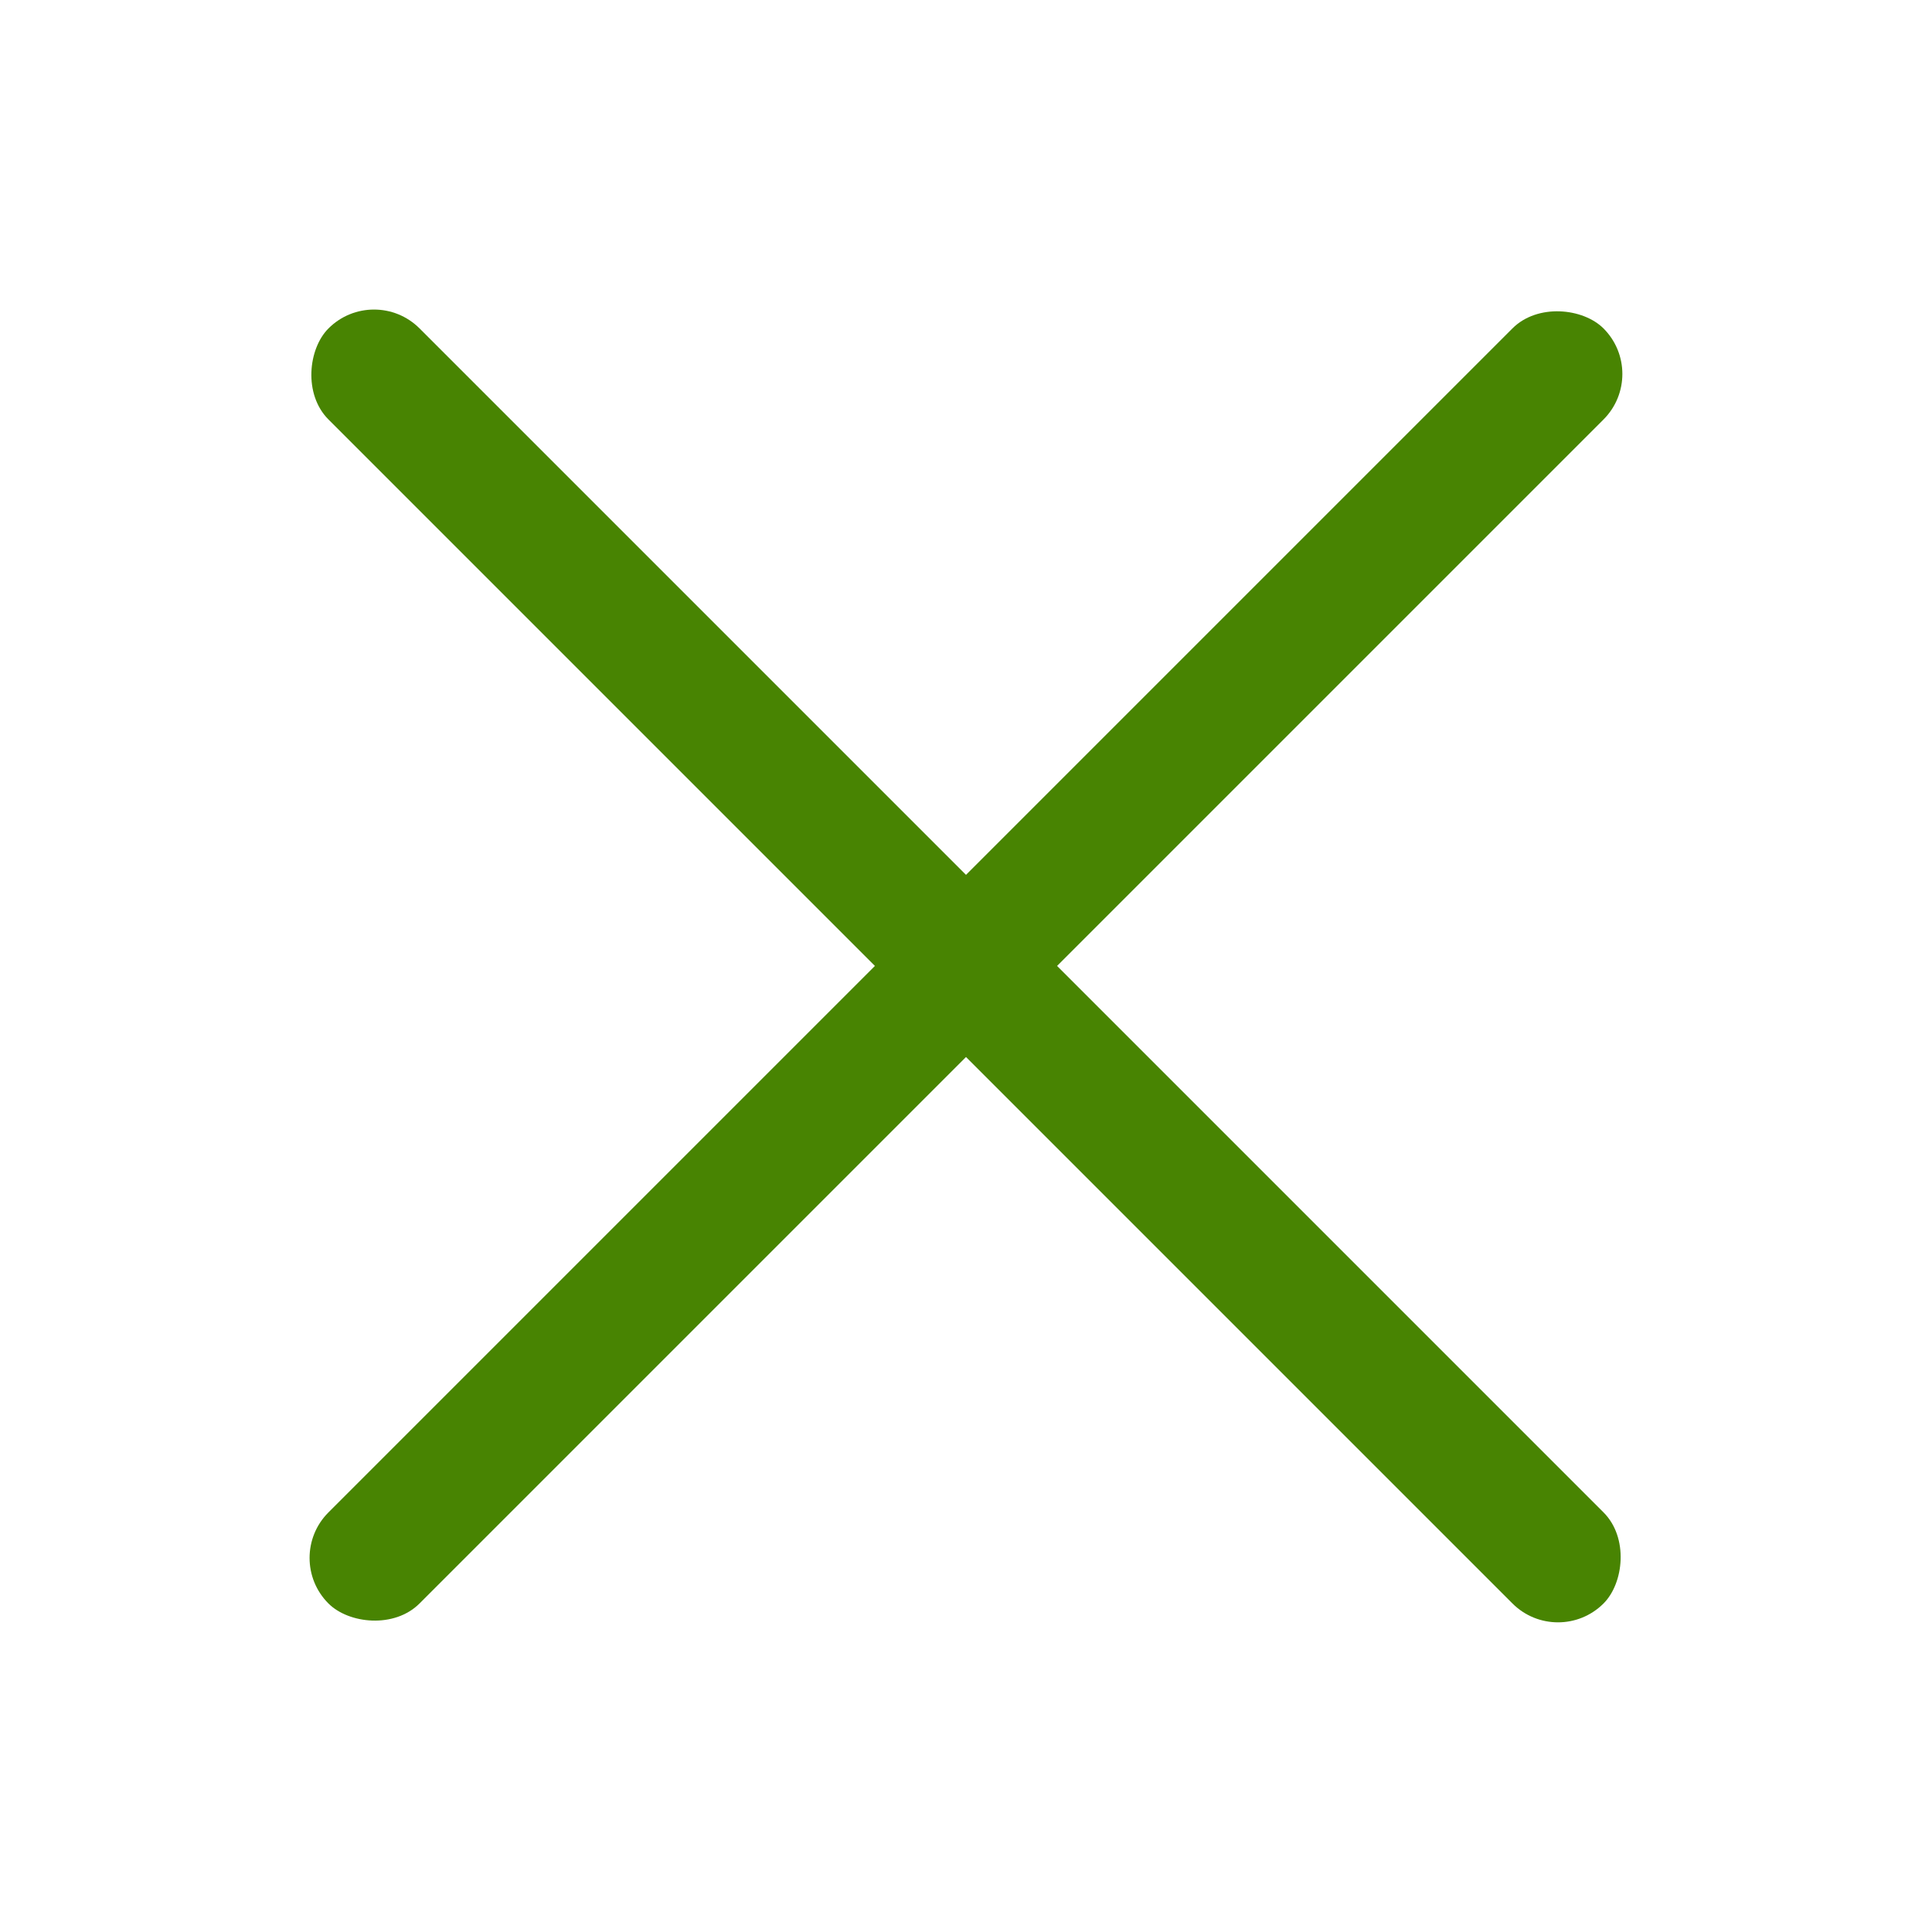 <svg xmlns="http://www.w3.org/2000/svg" width="30" height="30" viewBox="0 0 30 30">
    <g transform="translate(-310 -15)">
        <path data-name="ham guide" transform="translate(310 15)" style="fill:none" d="M0 0h30v30H0z"/>
        <rect data-name="사각형 1308" width="28" height="2" rx="1" transform="rotate(-45 204.505 -359.91)" style="fill:#488402"/>
        <rect data-name="사각형 1309" width="28" height="2" rx="1" transform="rotate(45 134.495 390.91)" style="fill:#488402"/>
    </g>
</svg>
